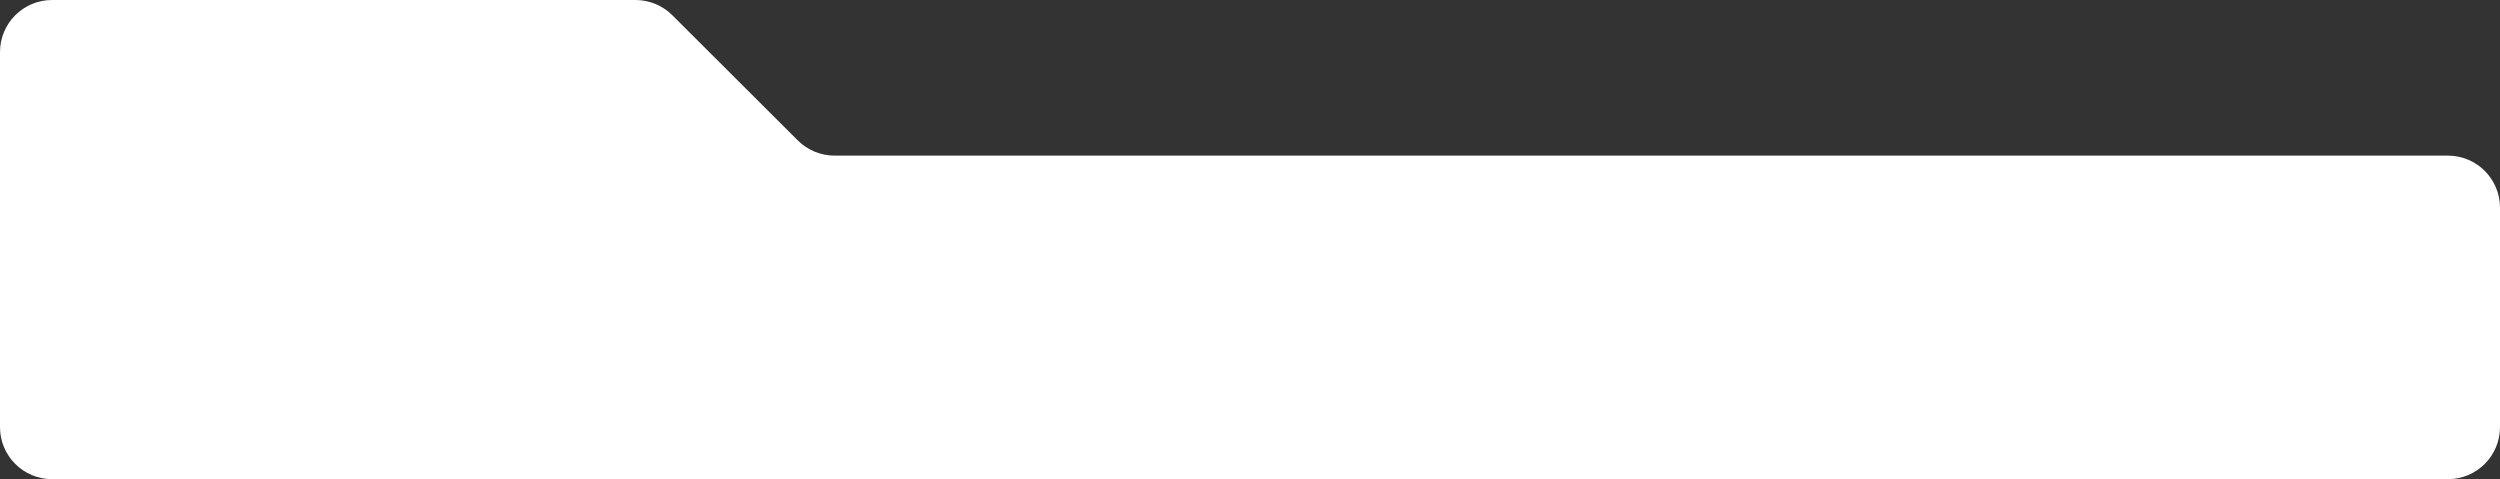 <?xml version="1.0" encoding="UTF-8"?> <svg xmlns="http://www.w3.org/2000/svg" width="960" height="184" viewBox="0 0 960 184" fill="none"><rect x="0" y="0" width="960" height="184" fill="#333333" stroke="none"/> <path d="M306.35 53.915L258.163 5.841C254.413 2.101 249.333 0 244.037 0H20C8.954 0 0 8.954 0 20V164C0 175.046 8.954 184 20 184H940C951.046 184 960 175.046 960 164V79.757C960 68.711 951.046 59.757 940 59.757H320.476C315.179 59.757 310.1 57.656 306.35 53.915Z" fill="white"></path> </svg> 